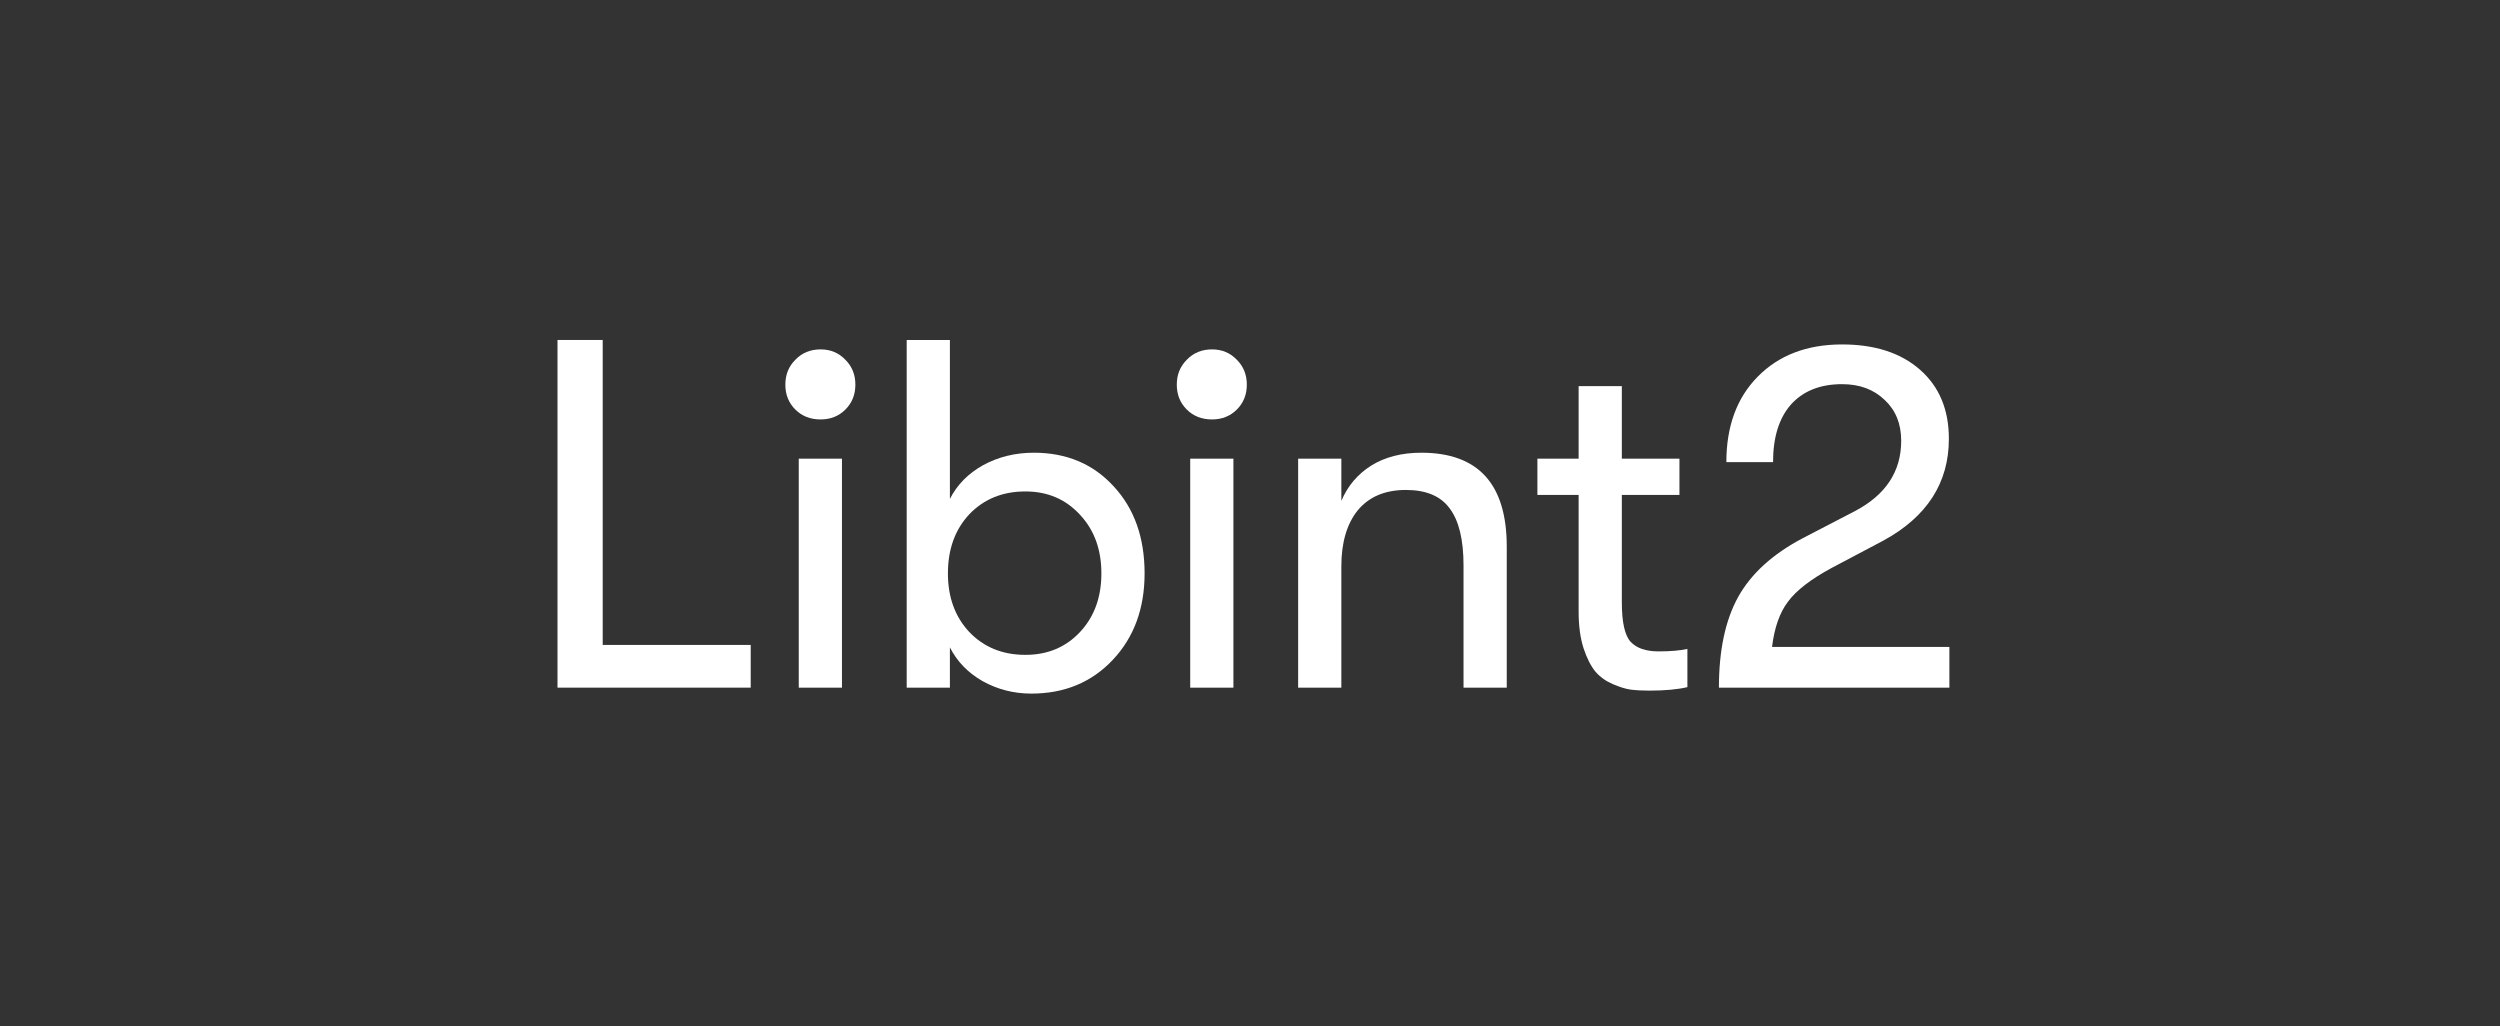 <svg width="173" height="71" viewBox="0 0 173 71" fill="none" xmlns="http://www.w3.org/2000/svg">
<rect x="0" y="0" width="173" height="71" fill="#333333" stroke="none"/>
<path d="M38.579 47.585V23.526H41.707V44.629H51.949V47.585H38.579Z" fill="white"/>
<path d="M56.786 29.025C56.076 29.025 55.492 28.796 55.034 28.337C54.575 27.879 54.346 27.306 54.346 26.619C54.346 25.931 54.575 25.359 55.034 24.9C55.492 24.419 56.076 24.178 56.786 24.178C57.474 24.178 58.047 24.419 58.505 24.9C58.963 25.359 59.192 25.931 59.192 26.619C59.192 27.306 58.963 27.879 58.505 28.337C58.047 28.796 57.474 29.025 56.786 29.025ZM55.274 47.585V31.74H58.264V47.585H55.274Z" fill="white"/>
<path d="M71.542 31.328C73.81 31.328 75.655 32.107 77.075 33.665C78.496 35.2 79.206 37.205 79.206 39.679C79.206 42.108 78.473 44.102 77.007 45.66C75.54 47.218 73.661 47.997 71.37 47.997C70.156 47.997 69.033 47.711 68.002 47.138C66.993 46.565 66.237 45.786 65.733 44.801V47.585H62.743V23.526H65.733V34.524C66.237 33.539 67.005 32.76 68.036 32.187C69.09 31.614 70.259 31.328 71.542 31.328ZM70.957 45.316C72.493 45.316 73.753 44.789 74.738 43.735C75.724 42.681 76.216 41.329 76.216 39.679C76.216 38.03 75.724 36.678 74.738 35.624C73.753 34.547 72.493 34.008 70.957 34.008C69.376 34.008 68.082 34.535 67.074 35.59C66.088 36.644 65.596 38.007 65.596 39.679C65.596 41.329 66.088 42.681 67.074 43.735C68.082 44.789 69.376 45.316 70.957 45.316Z" fill="white"/>
<path d="M83.874 29.025C83.164 29.025 82.58 28.796 82.122 28.337C81.663 27.879 81.434 27.306 81.434 26.619C81.434 25.931 81.663 25.359 82.122 24.9C82.58 24.419 83.164 24.178 83.874 24.178C84.562 24.178 85.135 24.419 85.593 24.9C86.051 25.359 86.28 25.931 86.28 26.619C86.28 27.306 86.051 27.879 85.593 28.337C85.135 28.796 84.562 29.025 83.874 29.025ZM82.362 47.585V31.74H85.352V47.585H82.362Z" fill="white"/>
<path d="M89.831 47.585V31.74H92.821V34.661C93.257 33.63 93.944 32.817 94.883 32.221C95.846 31.625 97.003 31.328 98.355 31.328C102.296 31.328 104.267 33.493 104.267 37.824V47.585H101.276V39.13C101.276 37.342 100.956 36.025 100.314 35.177C99.695 34.329 98.687 33.905 97.289 33.905C95.846 33.905 94.734 34.375 93.956 35.315C93.199 36.254 92.821 37.549 92.821 39.198V47.585H89.831Z" fill="white"/>
<path d="M114.775 45.076C115.6 45.076 116.264 45.018 116.768 44.904V47.55C116.081 47.711 115.199 47.791 114.122 47.791C113.64 47.791 113.217 47.768 112.85 47.722C112.506 47.676 112.094 47.55 111.613 47.344C111.131 47.138 110.73 46.852 110.41 46.485C110.089 46.095 109.814 45.557 109.585 44.869C109.356 44.159 109.241 43.311 109.241 42.326V34.249H106.388V31.74H109.241V26.722H112.231V31.74H116.218V34.249H112.231V41.673C112.231 43.071 112.438 43.987 112.85 44.423C113.262 44.858 113.904 45.076 114.775 45.076Z" fill="white"/>
<path d="M118.949 47.585C118.949 44.995 119.396 42.899 120.289 41.295C121.183 39.691 122.672 38.339 124.757 37.239L128.332 35.383C130.486 34.261 131.563 32.634 131.563 30.503C131.563 29.334 131.185 28.395 130.428 27.684C129.672 26.951 128.687 26.584 127.473 26.584C125.96 26.584 124.78 27.054 123.933 27.994C123.108 28.933 122.695 30.262 122.695 31.981H119.464C119.464 29.506 120.186 27.535 121.63 26.069C123.096 24.579 125.044 23.835 127.473 23.835C129.741 23.835 131.54 24.419 132.869 25.588C134.198 26.756 134.862 28.349 134.862 30.365C134.862 33.413 133.35 35.761 130.325 37.411L126.751 39.301C125.307 40.081 124.299 40.86 123.726 41.639C123.153 42.395 122.787 43.437 122.626 44.766H134.897V47.585H118.949Z" fill="white"/>
</svg>
